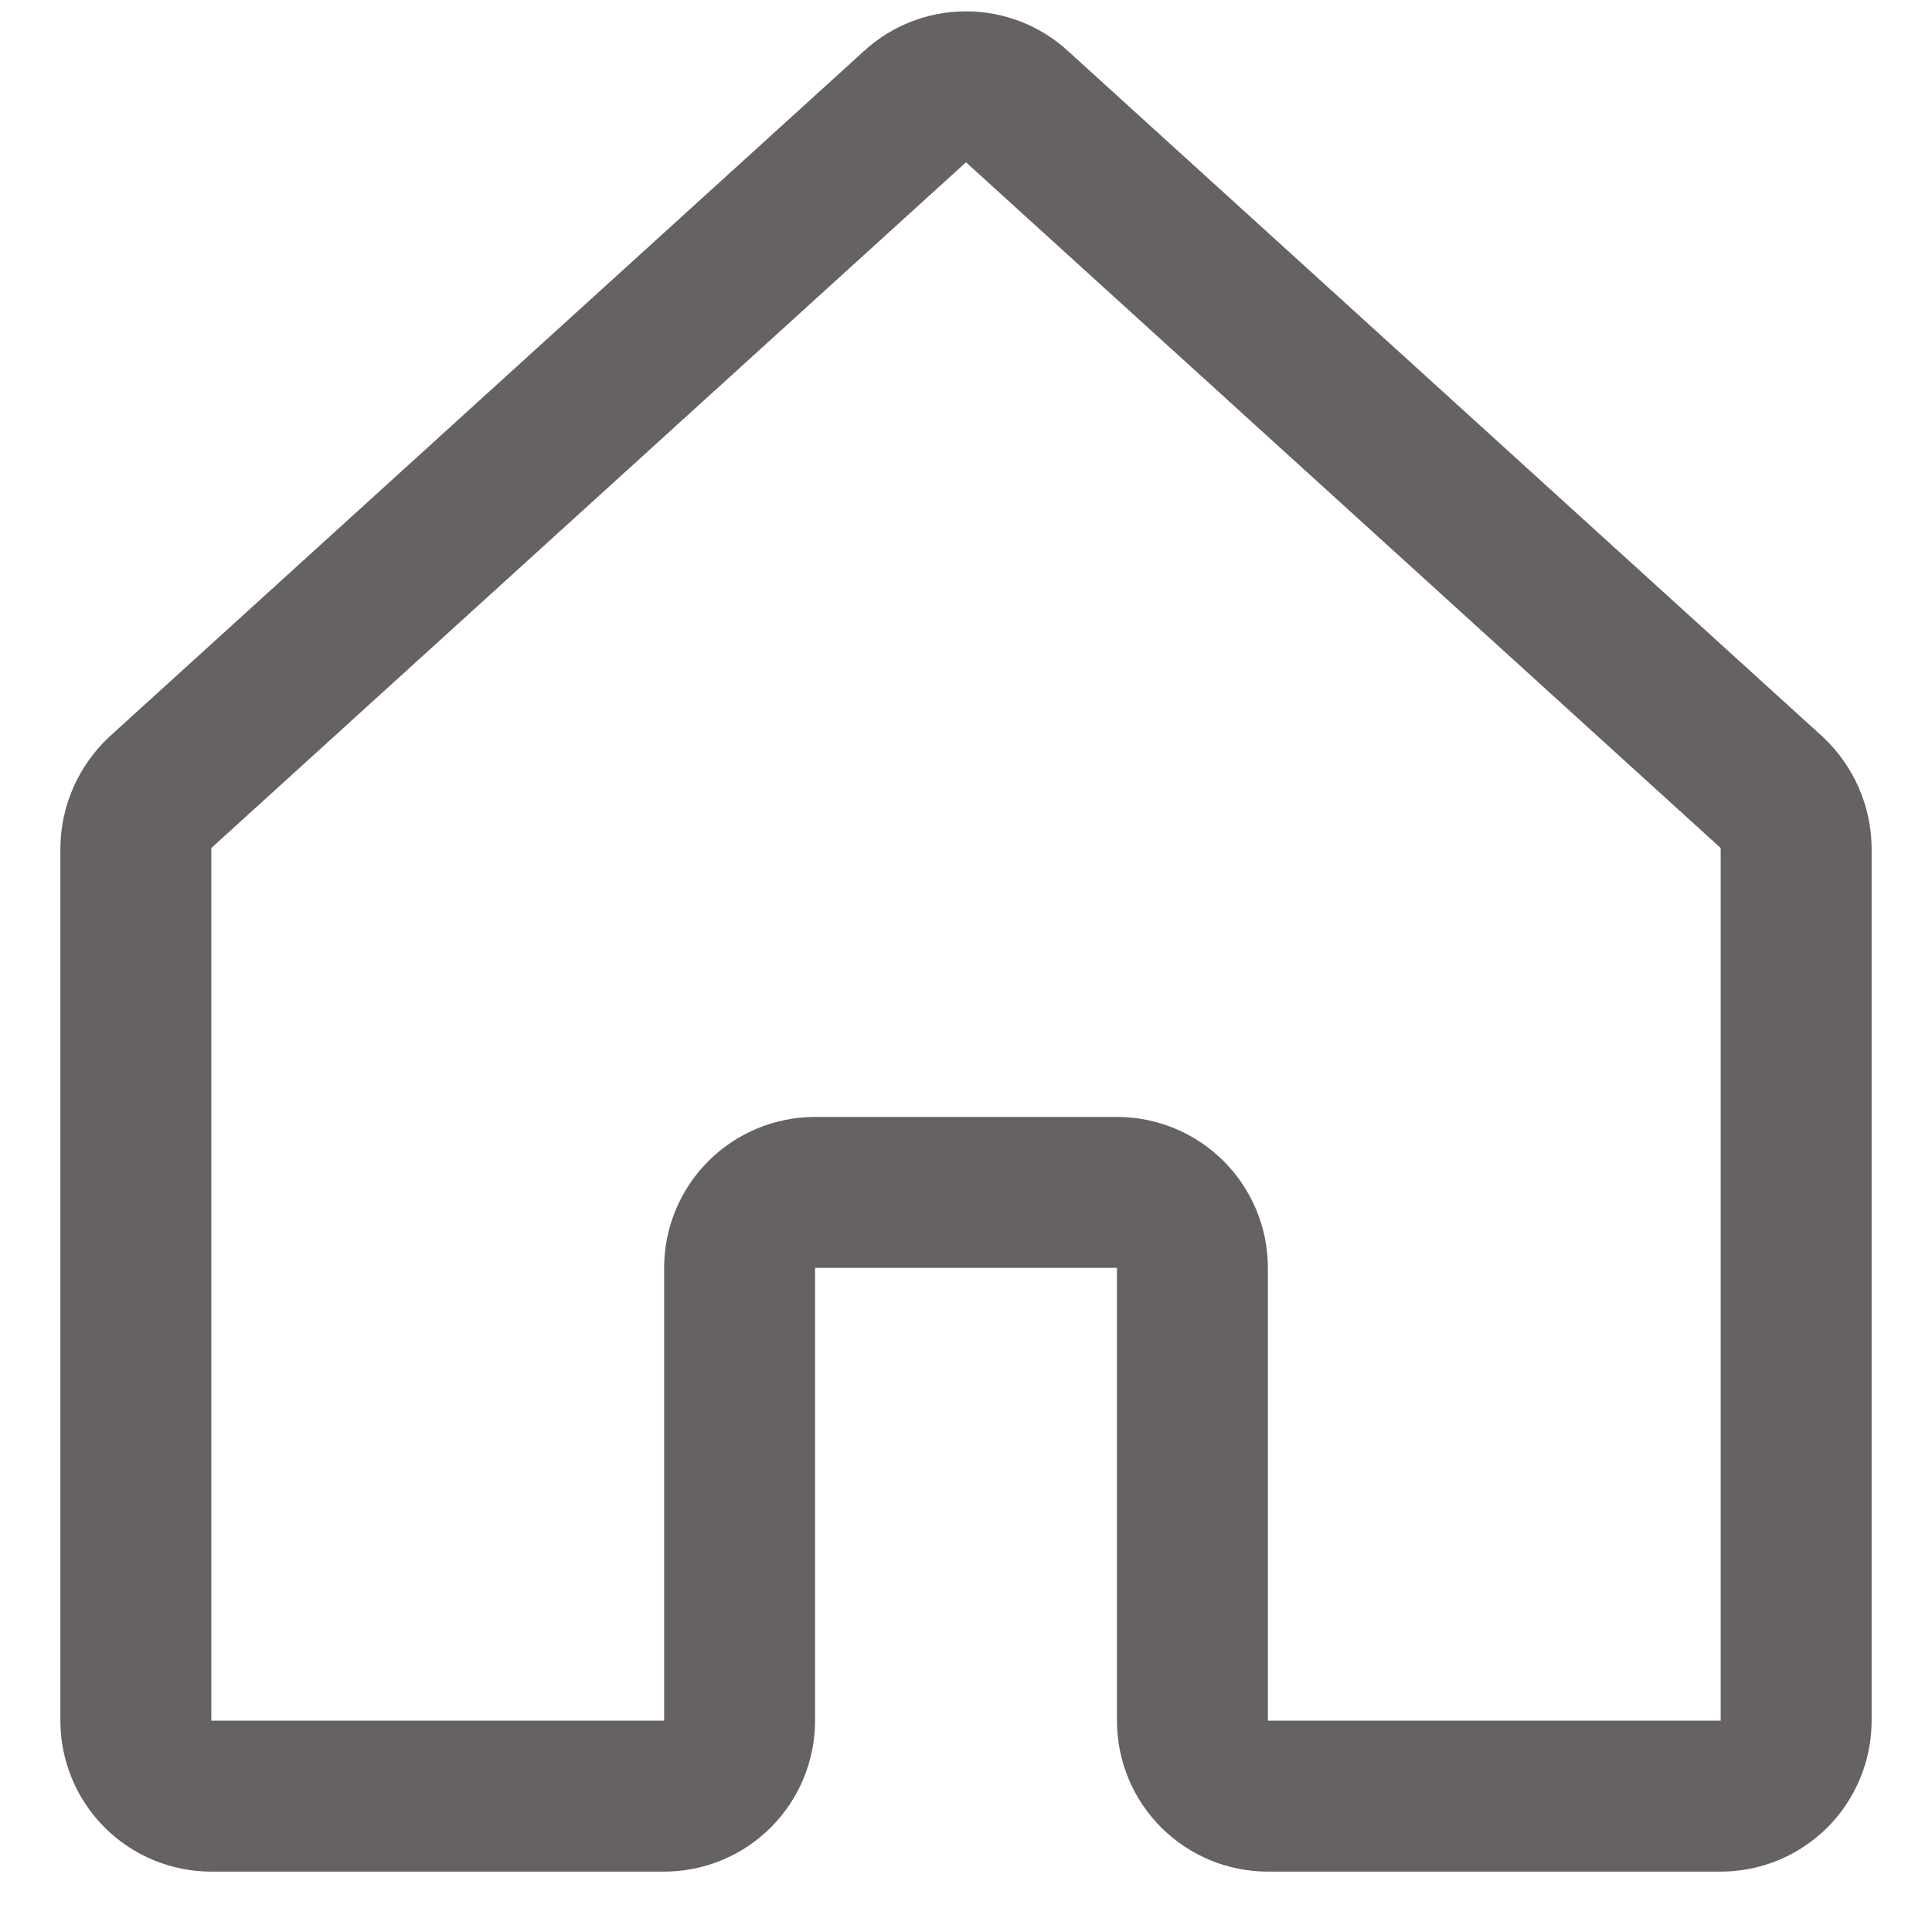 <svg width="16" height="16" viewBox="0 0 16 16" fill="none" xmlns="http://www.w3.org/2000/svg">
<path d="M9.875 14.25V10.5C9.875 10.334 9.809 10.175 9.692 10.058C9.575 9.941 9.416 9.875 9.25 9.875H6.75C6.584 9.875 6.425 9.941 6.308 10.058C6.191 10.175 6.125 10.334 6.125 10.5V14.25C6.125 14.415 6.059 14.575 5.942 14.692C5.825 14.809 5.666 14.875 5.5 14.875H1.75C1.584 14.875 1.425 14.809 1.308 14.692C1.191 14.575 1.125 14.415 1.125 14.25V7.023C1.126 6.937 1.145 6.851 1.18 6.772C1.215 6.693 1.265 6.622 1.328 6.562L7.578 0.883C7.693 0.777 7.844 0.719 8 0.719C8.156 0.719 8.307 0.777 8.422 0.883L14.672 6.562C14.735 6.622 14.785 6.693 14.82 6.772C14.855 6.851 14.874 6.937 14.875 7.023V14.25C14.875 14.415 14.809 14.575 14.692 14.692C14.575 14.809 14.416 14.875 14.25 14.875H10.5C10.334 14.875 10.175 14.809 10.058 14.692C9.941 14.575 9.875 14.415 9.875 14.25Z" stroke="#666261" stroke-width="1.25" stroke-linecap="round" stroke-linejoin="round"/>
</svg>
